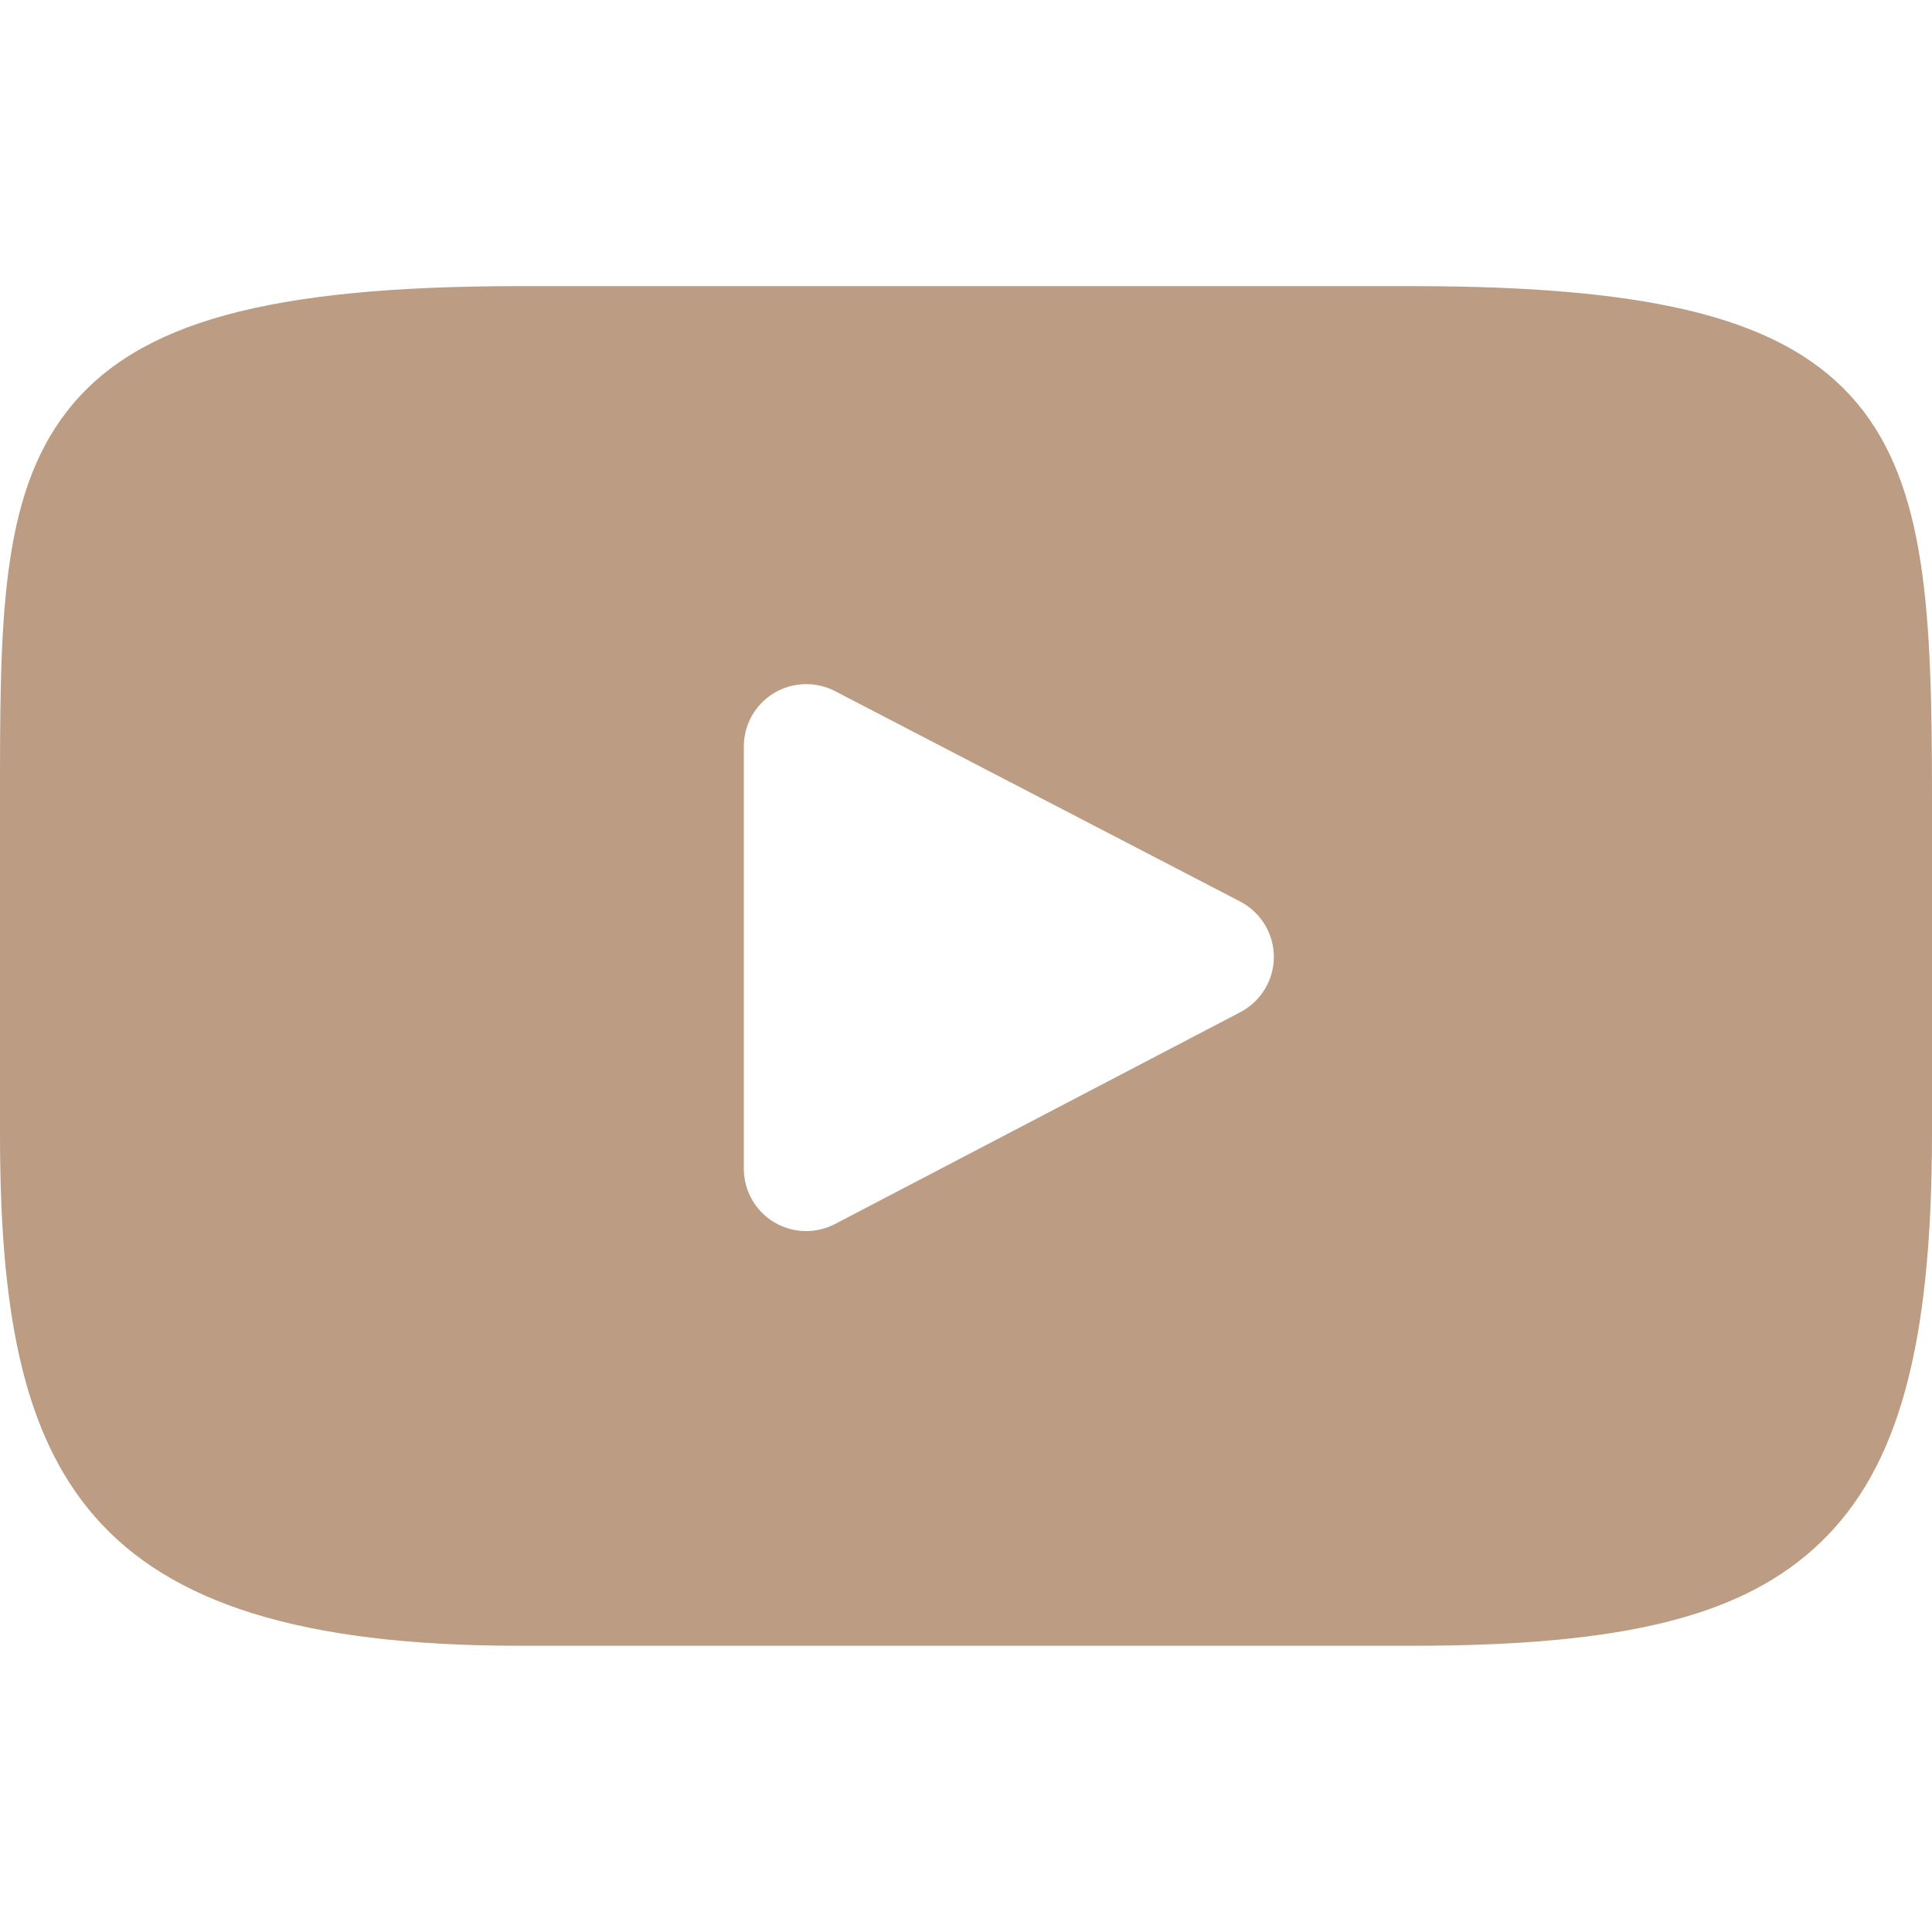 <?xml version="1.0" encoding="UTF-8"?> <svg xmlns="http://www.w3.org/2000/svg" width="20" height="20" viewBox="0 0 20 20" fill="none"> <path d="M19.221 4.17C18.498 3.312 17.166 2.962 14.62 2.962H5.38C2.776 2.962 1.42 3.335 0.701 4.248C0 5.139 0 6.452 0 8.268V11.731C0 15.25 0.832 17.037 5.38 17.037H14.62C16.828 17.037 18.051 16.728 18.842 15.971C19.654 15.194 20 13.926 20 11.731V8.268C20 6.353 19.946 5.032 19.221 4.17ZM12.84 10.478L8.644 12.671C8.55 12.72 8.448 12.744 8.345 12.744C8.229 12.744 8.113 12.713 8.011 12.651C7.818 12.534 7.7 12.324 7.7 12.099V7.727C7.7 7.502 7.818 7.293 8.01 7.176C8.203 7.059 8.443 7.051 8.643 7.154L12.839 9.333C13.052 9.444 13.186 9.664 13.187 9.905C13.187 10.146 13.053 10.366 12.84 10.478Z" fill="#BC9C82"></path> </svg> 